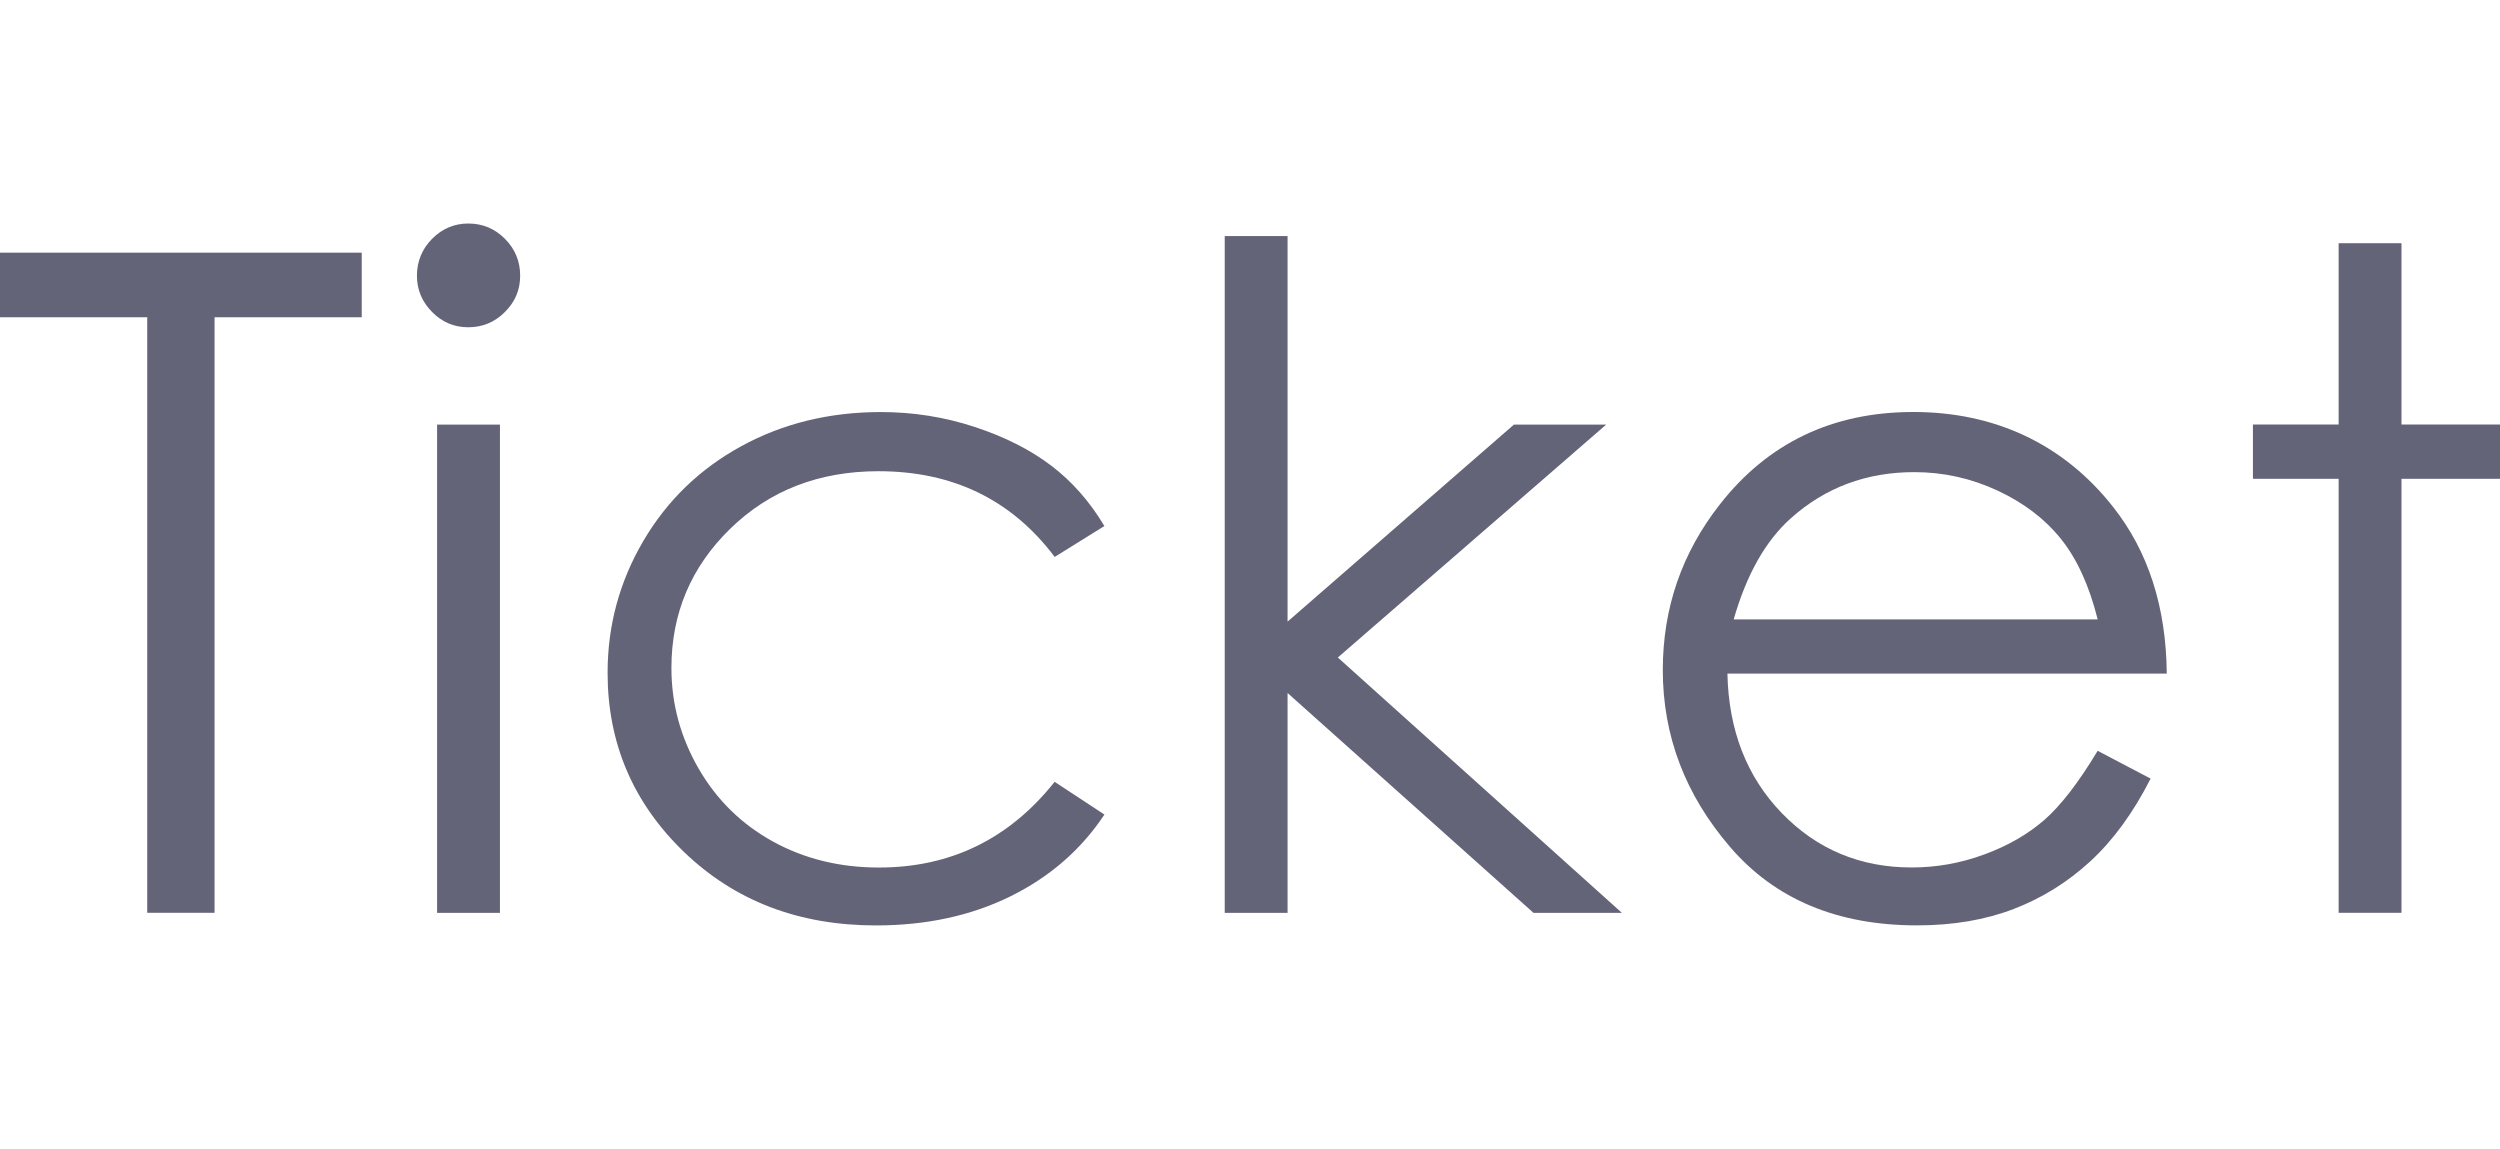 <?xml version="1.0" encoding="UTF-8"?>
<svg id="_テキストイメージ" data-name="テキストイメージ" xmlns="http://www.w3.org/2000/svg" viewBox="0 0 435.2 200">
  <defs>
    <style>
      .cls-1 {
        fill: #646478;
      }
    </style>
  </defs>
  <path class="cls-1" d="M0,55.23v-11.25h62.97v11.25h-25.62v103.67h-11.72V55.23H0Z"/>
  <path class="cls-1" d="M81.52,38.91c2.49,0,4.62.89,6.38,2.66,1.76,1.77,2.65,3.91,2.65,6.41s-.88,4.56-2.65,6.33c-1.76,1.77-3.89,2.66-6.38,2.66s-4.54-.88-6.3-2.66c-1.76-1.77-2.64-3.88-2.64-6.33s.88-4.63,2.64-6.41c1.76-1.77,3.86-2.66,6.3-2.66ZM76.09,73.91h10.94v85h-10.94v-85Z"/>
  <path class="cls-1" d="M192.27,91.56l-8.67,5.39c-7.49-9.95-17.71-14.92-30.67-14.92-10.35,0-18.95,3.33-25.79,9.99-6.84,6.66-10.26,14.75-10.26,24.27,0,6.19,1.57,12.02,4.72,17.48,3.15,5.46,7.47,9.7,12.95,12.72s11.64,4.53,18.45,4.53c12.49,0,22.68-4.97,30.59-14.92l8.67,5.7c-4.06,6.12-9.52,10.86-16.37,14.24-6.85,3.37-14.65,5.06-23.4,5.06-13.44,0-24.58-4.27-33.44-12.81-8.85-8.54-13.28-18.93-13.28-31.17,0-8.23,2.07-15.87,6.21-22.93,4.14-7.06,9.83-12.56,17.07-16.52,7.24-3.96,15.34-5.94,24.3-5.94,5.62,0,11.05.86,16.29,2.58s9.67,3.96,13.32,6.72c3.65,2.76,6.74,6.28,9.3,10.55Z"/>
  <path class="cls-1" d="M213.2,41.09h10.94v67.12l39.41-34.3h16.06l-46.72,40.55,49.45,44.45h-15.39l-42.81-38.27v38.27h-10.94V41.09Z"/>
  <path class="cls-1" d="M365.16,130.7l9.22,4.84c-3.02,5.94-6.52,10.73-10.48,14.38-3.96,3.65-8.42,6.42-13.37,8.32-4.95,1.9-10.56,2.85-16.81,2.85-13.87,0-24.71-4.54-32.53-13.63-7.82-9.09-11.73-19.36-11.73-30.82,0-10.78,3.31-20.39,9.93-28.83,8.39-10.73,19.63-16.09,33.7-16.09s26.06,5.5,34.72,16.48c6.15,7.76,9.28,17.45,9.38,29.06h-76.48c.21,9.87,3.36,17.97,9.46,24.28,6.1,6.31,13.64,9.47,22.61,9.47,4.33,0,8.54-.75,12.63-2.26,4.09-1.5,7.57-3.5,10.44-5.99,2.87-2.49,5.97-6.51,9.31-12.06ZM365.16,107.81c-1.46-5.83-3.58-10.49-6.38-13.98-2.79-3.49-6.48-6.3-11.07-8.44-4.59-2.13-9.41-3.2-14.47-3.2-8.34,0-15.52,2.68-21.51,8.05-4.38,3.91-7.69,9.77-9.93,17.58h63.36Z"/>
  <path class="cls-1" d="M407.11,42.34h10.94v31.56h17.34v9.45h-17.34v75.55h-10.94v-75.55h-14.92v-9.45h14.92v-31.56Z"/>
</svg>